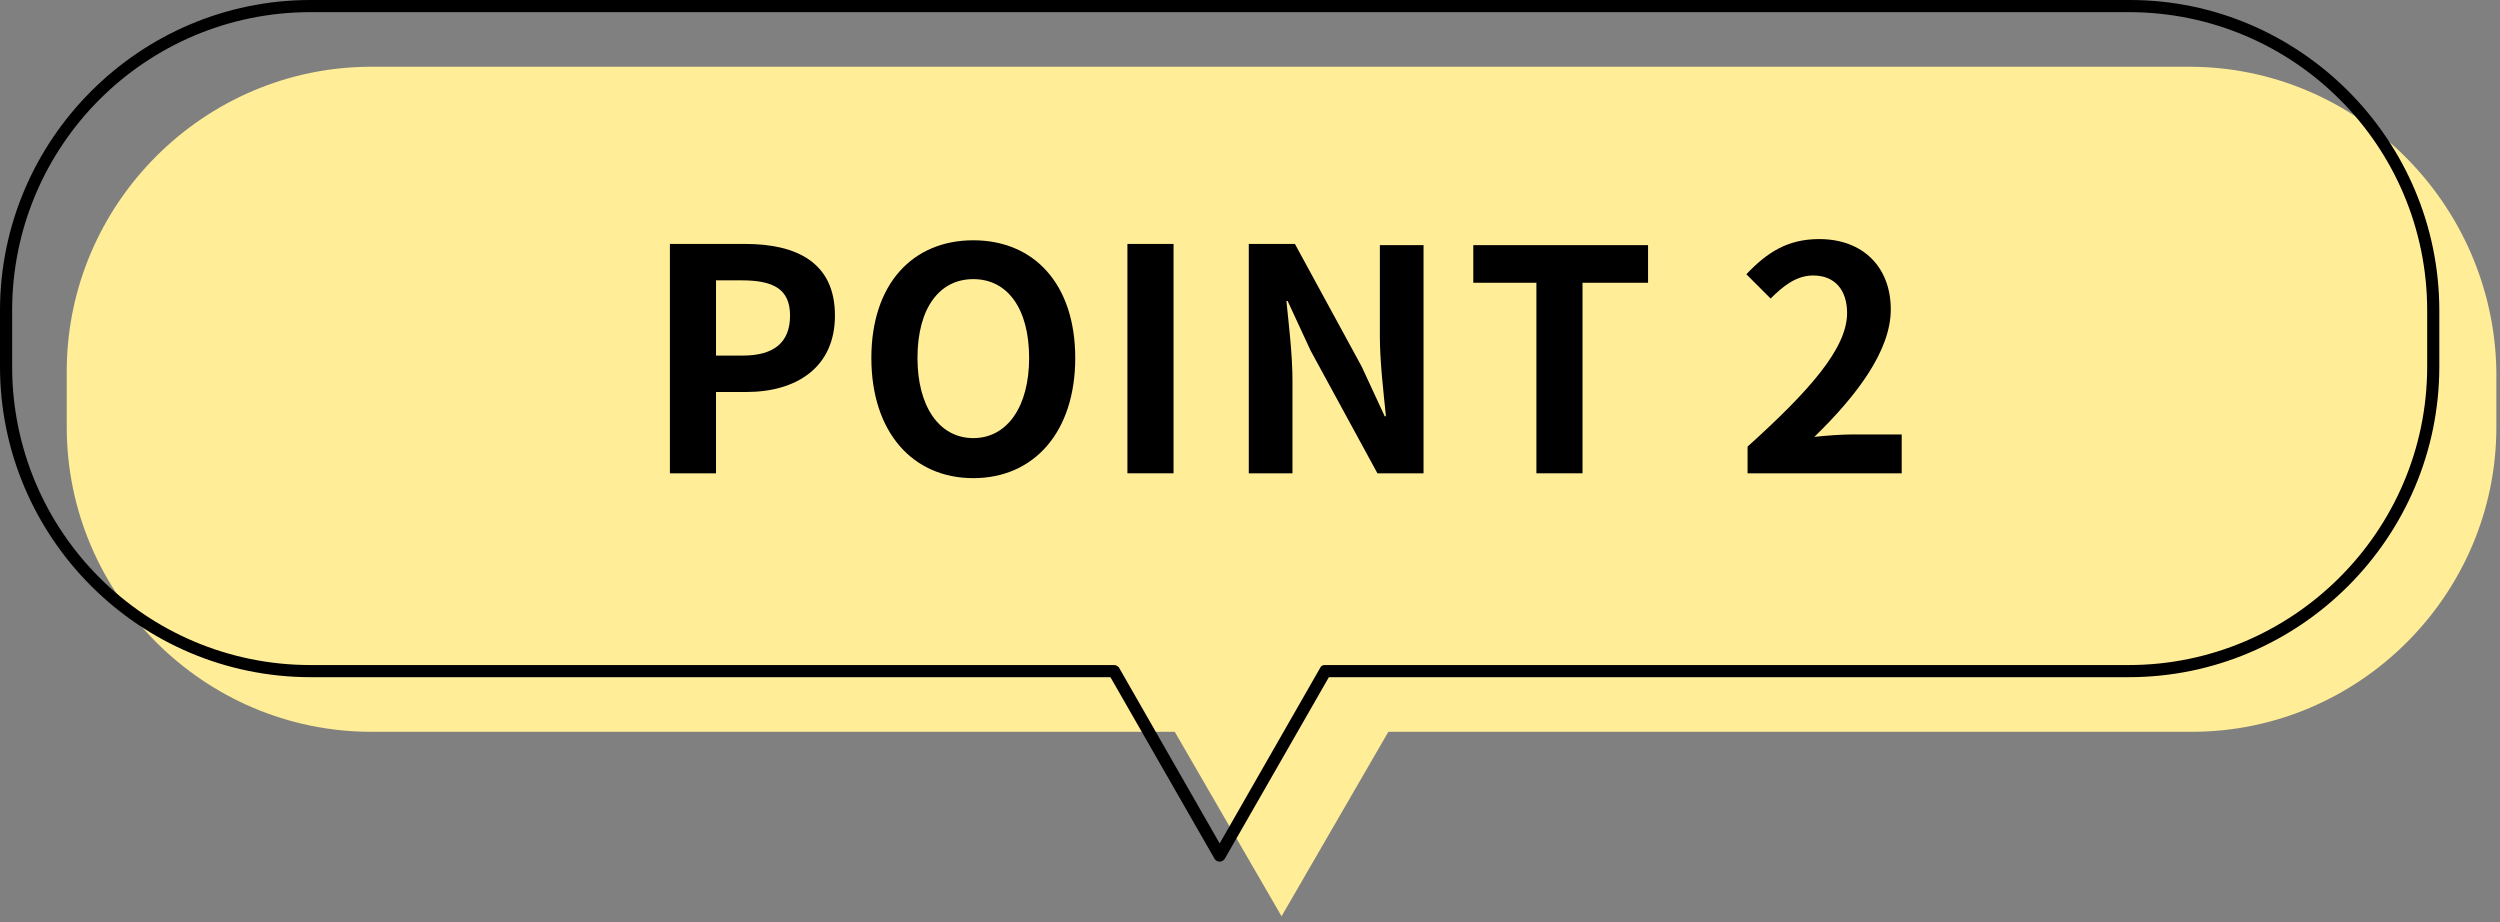 <?xml version="1.0" encoding="utf-8"?>
<!-- Generator: Adobe Illustrator 25.2.1, SVG Export Plug-In . SVG Version: 6.00 Build 0)  -->
<svg version="1.1" id="レイヤー_1" xmlns="http://www.w3.org/2000/svg" xmlns:xlink="http://www.w3.org/1999/xlink" x="0px"
	 y="0px" viewBox="0 0 206 76" width="206" height="76" style="enable-background:new 0 0 206 76;" xml:space="preserve">
<rect x="0" y="0" width="206" height="76" fill="#808080" stroke="none"/>
<style type="text/css">
	.st0{fill:#FFED97;}
</style>
<g>
	<g>
		<path class="st0" d="M180.4,5.5H30.6C16.8,5.5,5.5,16.8,5.5,30.6v4.6c0,13.8,11.3,25.1,25.1,25.1h66.2l8.8,15.2l8.8-15.2h66.2
			c13.8,0,25.1-11.3,25.1-25.1v-4.6C205.5,16.8,194.2,5.5,180.4,5.5z"/>
		<path d="M100.5,71c-0.2,0-0.3-0.1-0.4-0.2l-8.6-15H25.6C11.5,55.8,0,44.3,0,30.2v-4.6C0,11.5,11.5,0,25.6,0h149.9
			C189.5,0,201,11.5,201,25.6v4.6c0,14.1-11.5,25.6-25.6,25.6h-65.9l-8.6,15C100.8,70.9,100.7,71,100.5,71z M25.6,1
			C12,1,1,12,1,25.6v4.6c0,13.6,11,24.6,24.6,24.6h66.2c0.2,0,0.3,0.1,0.4,0.2l8.3,14.5l8.3-14.5c0.1-0.2,0.3-0.2,0.4-0.2h66.2
			c13.5,0,24.6-11,24.6-24.6v-4.6C200,12,189,1,175.4,1H25.6z"/>
	</g>
	<g>
		<path d="M55.2,20.1h6.2c4.2,0,7.4,1.5,7.4,5.9c0,4.3-3.2,6.3-7.3,6.3h-2.5V39h-3.8V20.1z M61.2,29.3c2.6,0,3.9-1.1,3.9-3.3
			c0-2.2-1.4-2.9-4-2.9h-2.1v6.2H61.2z"/>
		<path d="M71.8,29.5c0-6.1,3.4-9.7,8.4-9.7c5,0,8.4,3.6,8.4,9.7s-3.4,9.9-8.4,9.9C75.2,39.4,71.8,35.6,71.8,29.5z M84.8,29.5
			c0-4.1-1.8-6.5-4.6-6.5s-4.6,2.4-4.6,6.5c0,4,1.8,6.6,4.6,6.6S84.8,33.5,84.8,29.5z"/>
		<path d="M92.9,20.1h3.8V39h-3.8V20.1z"/>
		<path d="M102.8,20.1h3.9l5.5,10.1l1.9,4.1h0.1c-0.2-2-0.5-4.5-0.5-6.6v-7.5h3.6V39h-3.8L108,28.9l-1.9-4.1h-0.1
			c0.2,2,0.5,4.4,0.5,6.6V39h-3.6V20.1z"/>
		<path d="M126.7,23.3h-5.3v-3.1h14.4v3.1h-5.4V39h-3.8V23.3z"/>
		<path d="M144,36.8c5.1-4.6,8.2-8.1,8.2-11c0-1.9-1-3.1-2.8-3.1c-1.4,0-2.5,0.9-3.5,1.9l-2-2c1.7-1.8,3.4-2.9,6-2.9
			c3.6,0,5.9,2.3,5.9,5.8c0,3.4-2.8,7.1-6.3,10.5c0.9-0.1,2.2-0.2,3.1-0.2h4.1V39H144V36.8z"/>
	</g>
</g>
</svg>
